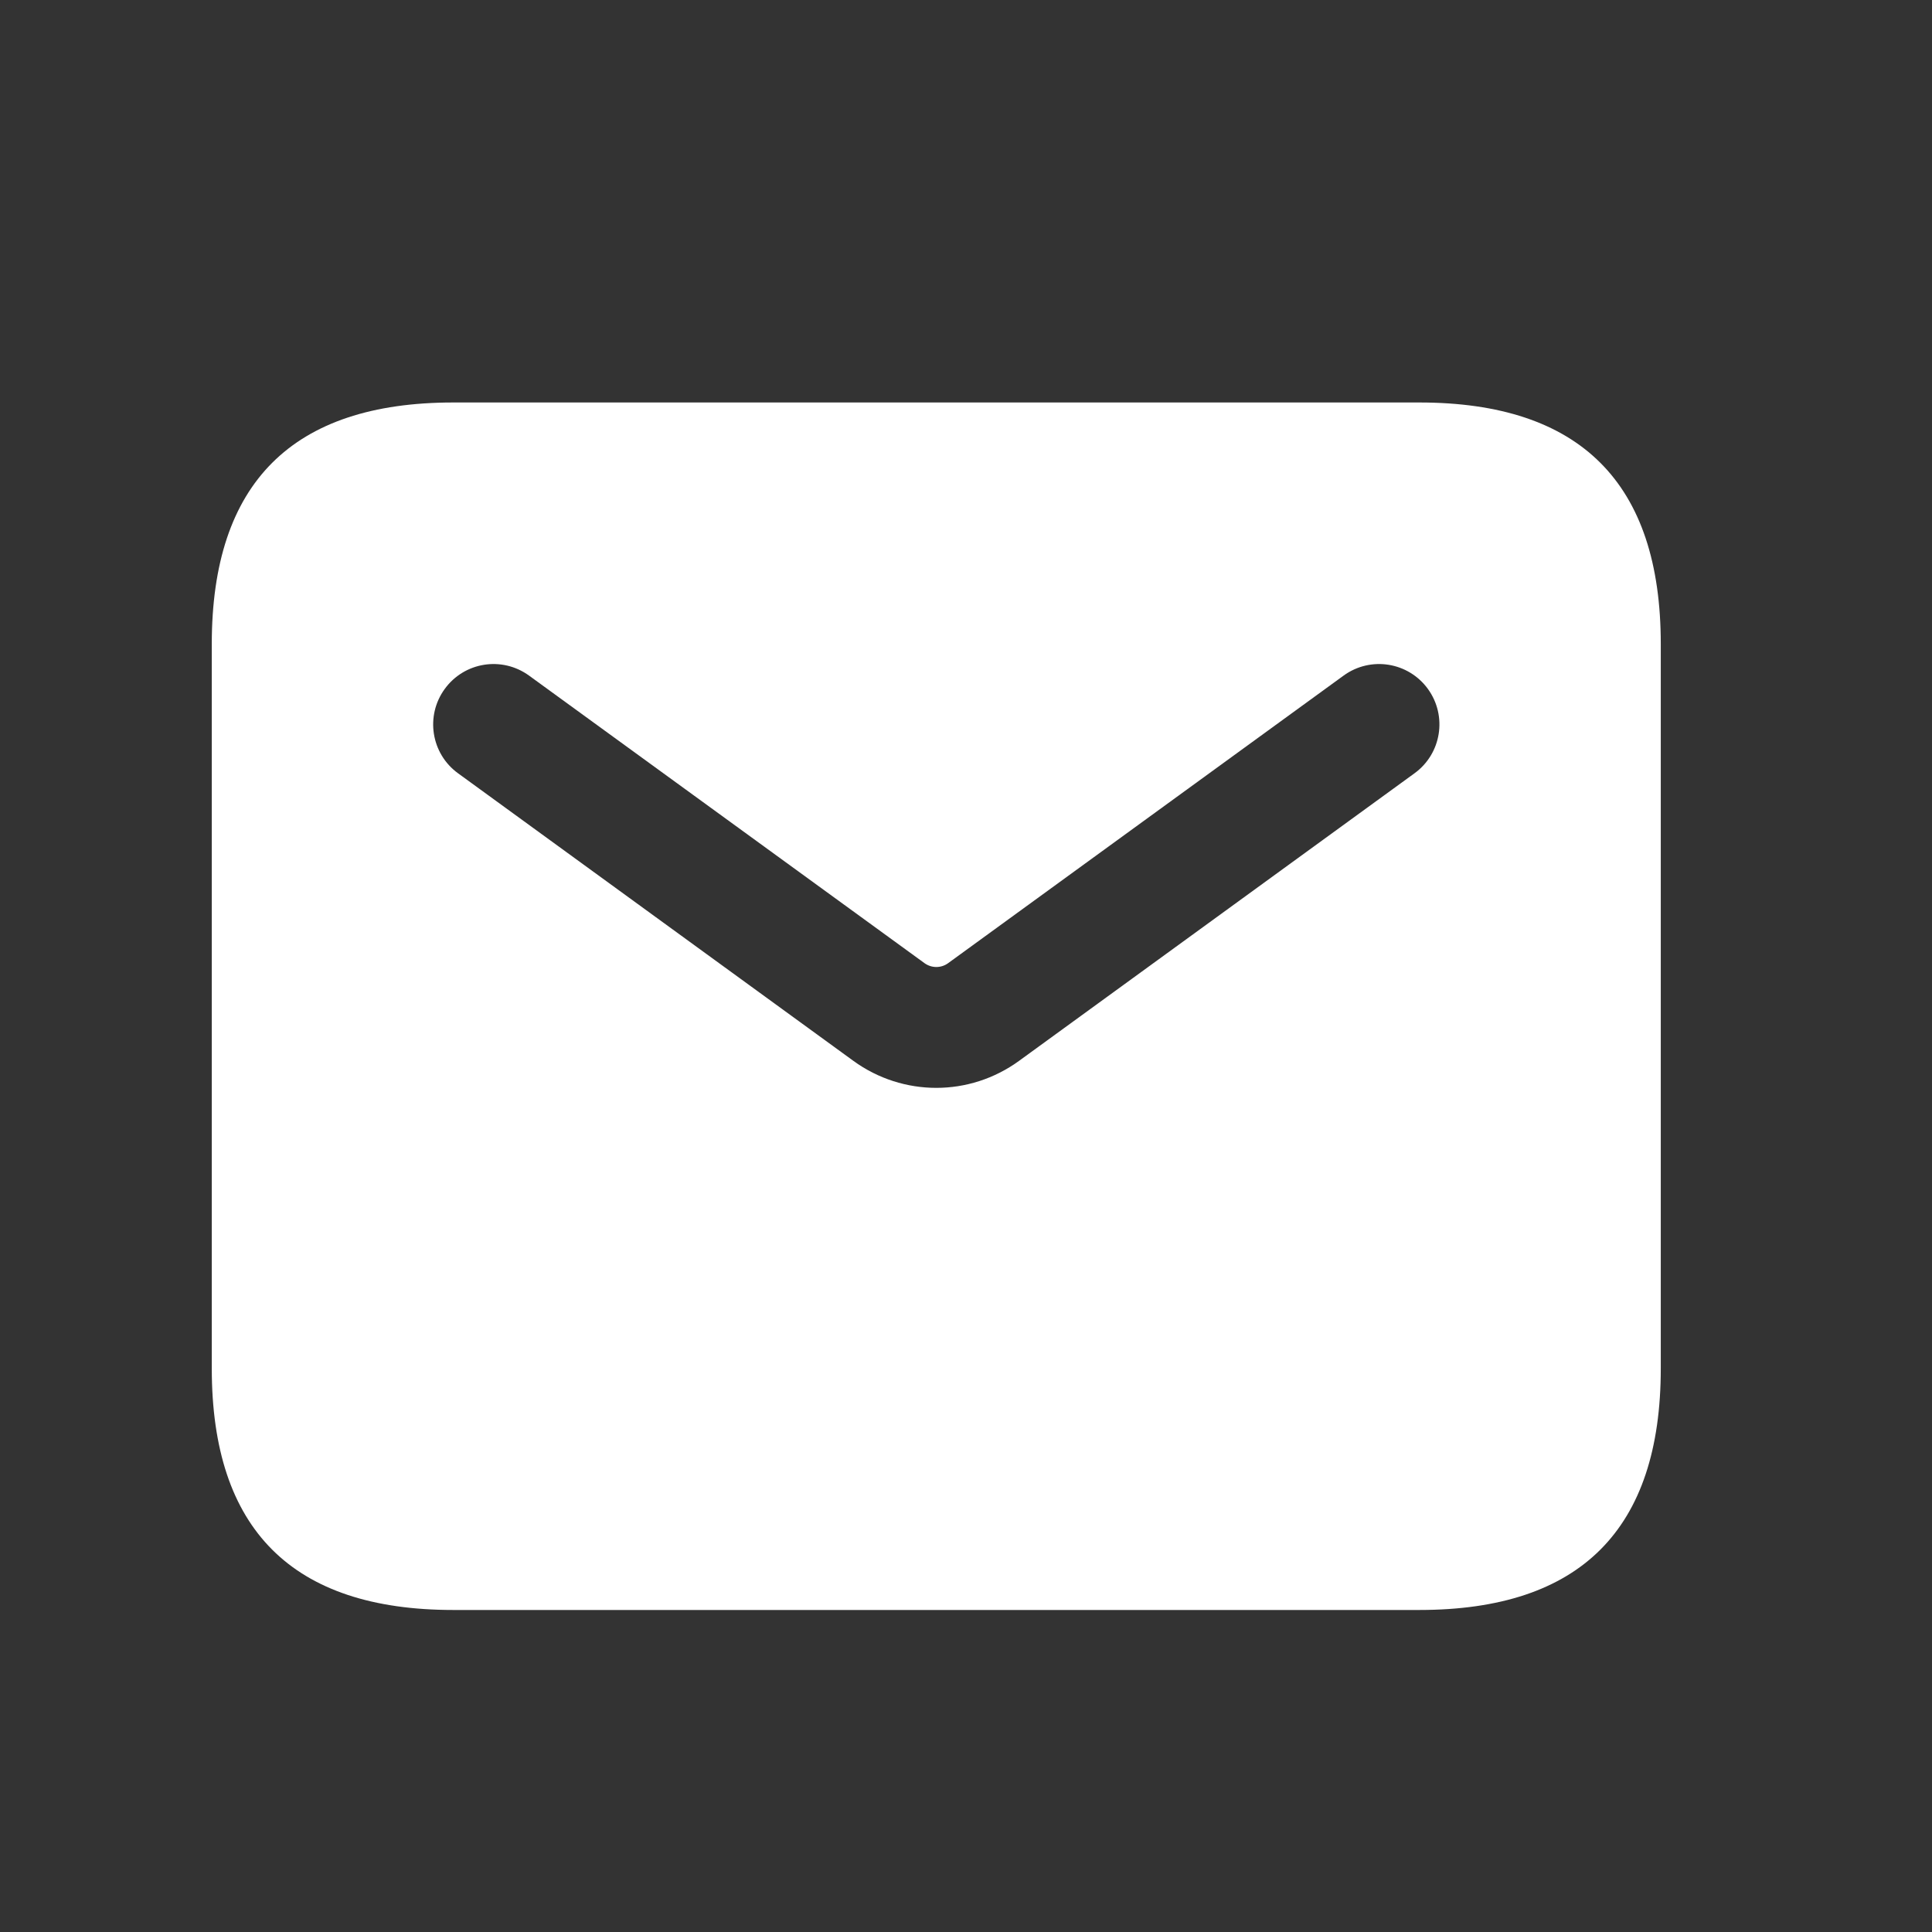 <svg width="65" height="65" viewBox="0 0 65 65" fill="none" xmlns="http://www.w3.org/2000/svg">
<rect x="0" y="0" width="65" height="65" fill="#333333" stroke="none"/>
<path d="M47.75 13.541H15.25C9.833 13.541 7.125 16.25 7.125 21.666V46.041C7.125 51.458 9.833 54.166 15.25 54.166H47.75C53.167 54.166 55.875 51.458 55.875 46.041V21.666C55.875 16.25 53.167 13.541 47.75 13.541ZM47.59 26.016L34.287 35.69C33.453 36.297 32.475 36.6 31.5 36.6C30.525 36.6 29.544 36.297 28.713 35.693L15.41 26.016C14.503 25.358 14.302 24.085 14.963 23.178C15.621 22.273 16.886 22.067 17.801 22.731L31.105 32.405C31.343 32.576 31.66 32.578 31.898 32.405L45.202 22.731C46.114 22.067 47.382 22.273 48.04 23.178C48.7 24.088 48.497 25.358 47.59 26.016Z" fill="white"/>
</svg>
